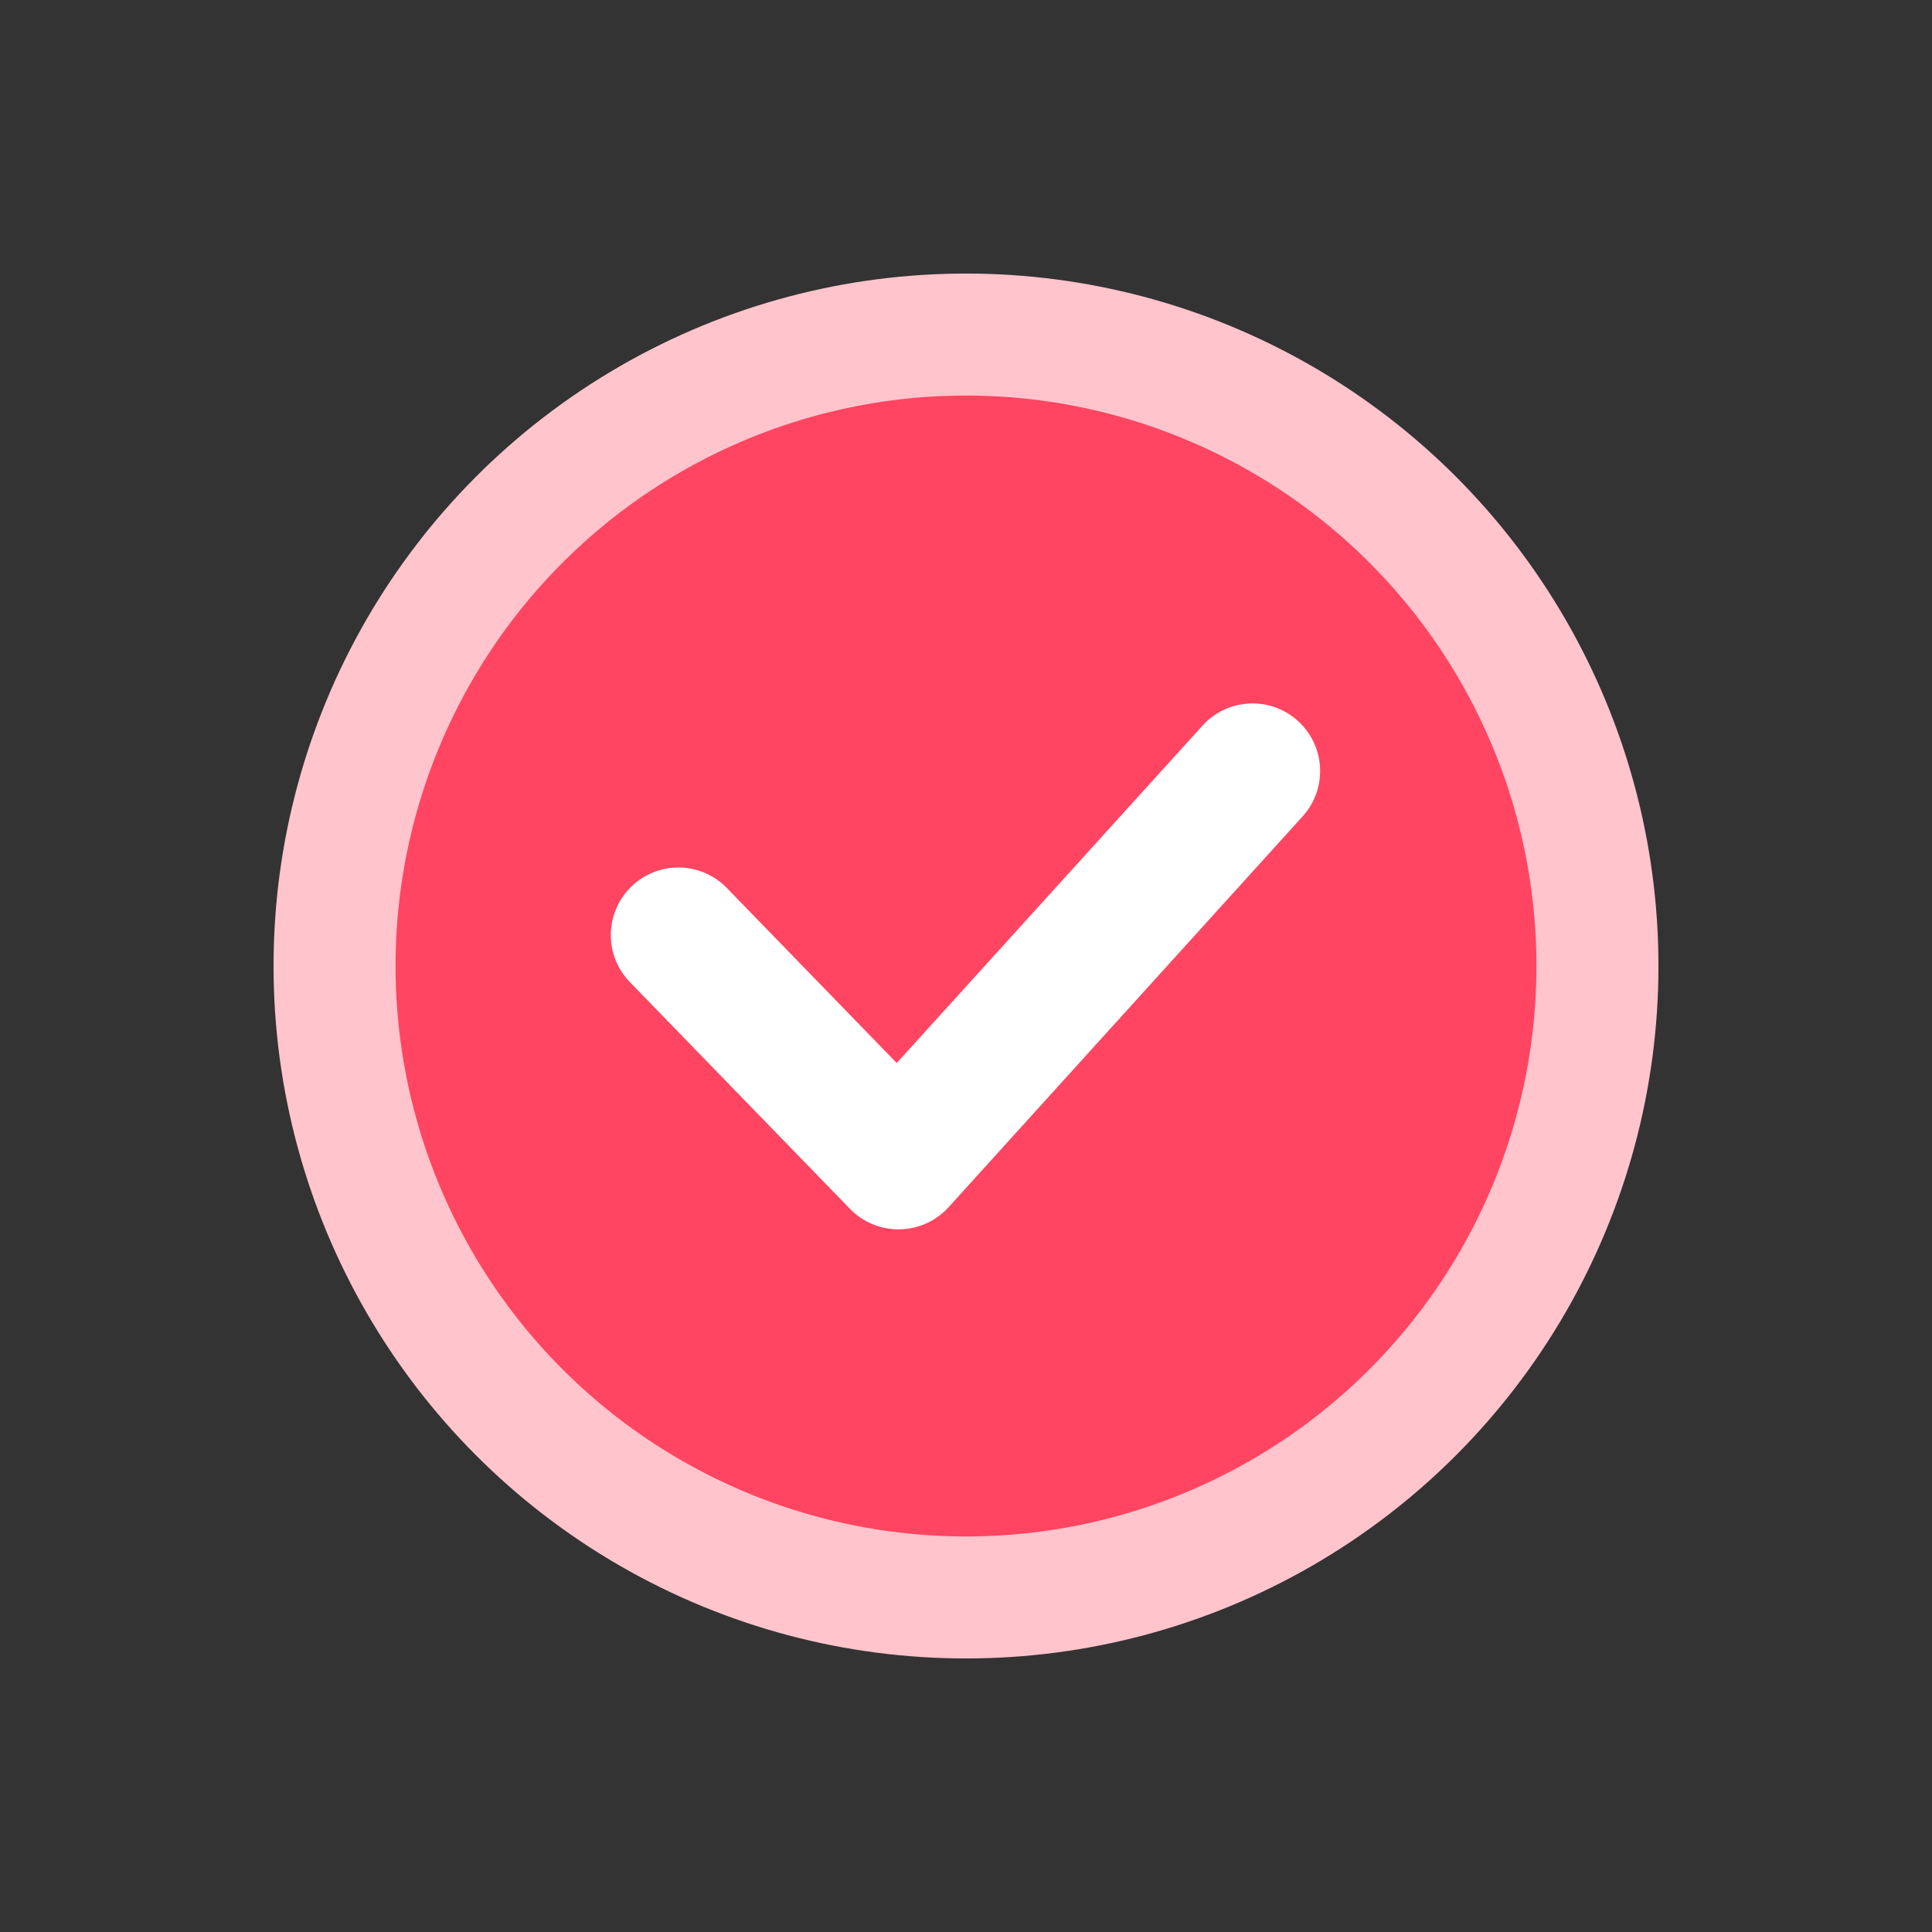 <svg xmlns="http://www.w3.org/2000/svg" xmlns:xlink="http://www.w3.org/1999/xlink" width="512" height="512" x="0" y="0" viewBox="0 0 128 128" style="enable-background:new 0 0 512 512" xml:space="preserve" class=""><rect x="0" y="0" width="128" height="128" fill="#333333" stroke="none"/><g><circle cx="64" cy="64" r="45.877" fill="#ffc4cc" opacity="1" data-original="#a2faf3" class=""></circle><circle cx="64" cy="64" r="37.794" fill="#ff4561" opacity="1" data-original="#6cf7ec" class=""></circle><path fill="#ffffff" d="M59.524 81.447a4.473 4.473 0 0 1-3.212-1.359L41.764 65.1a4.476 4.476 0 1 1 6.424-6.234l11.223 11.562 20.3-22.4a4.477 4.477 0 0 1 6.636 6.01l-23.5 25.942a4.481 4.481 0 0 1-3.247 1.467z" opacity="1" data-original="#ffffff" class=""></path></g></svg>